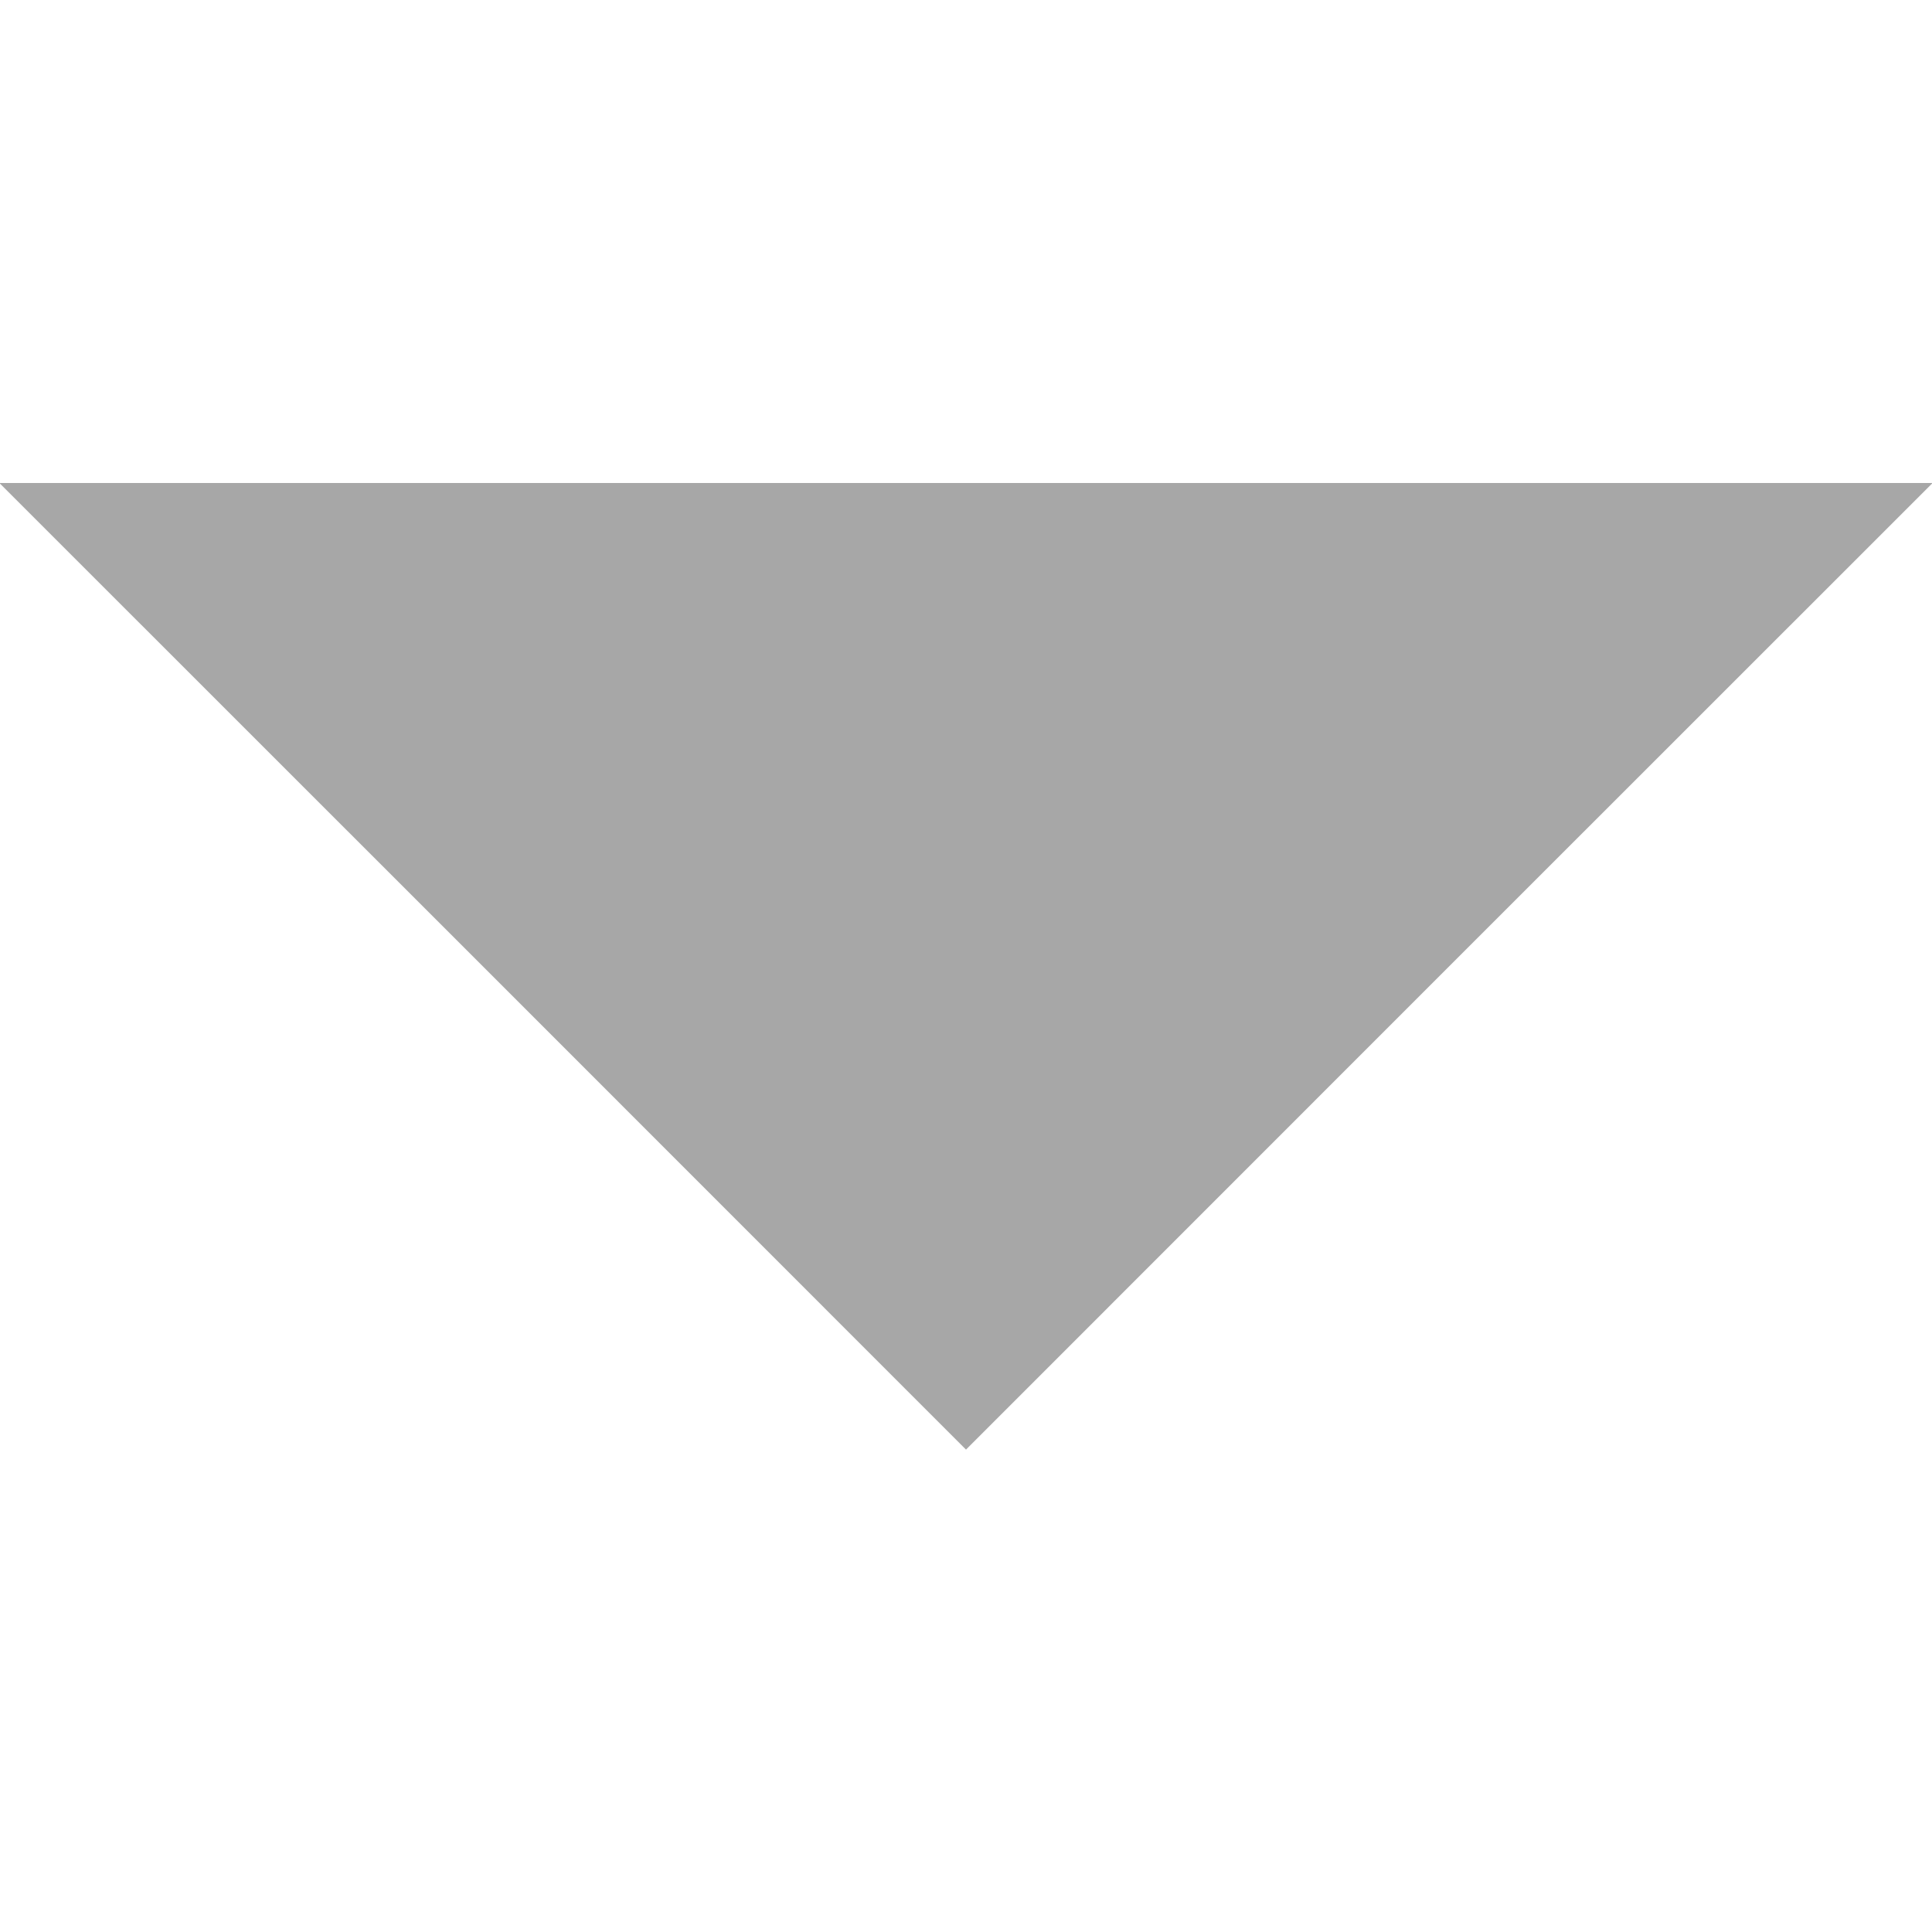 <svg xmlns="http://www.w3.org/2000/svg" version="1.0" width="12px" height="12px" viewBox="0 0 1600 1600" preserveAspectRatio="xMidYMid meet">
<g transform="translate(0,1600) scale(0.1,-0.1)" fill="#a7a7a7" stroke="none">
<path d="M3998 7998 l4002 -4003 4002 4003 4003 4002 -8005 0 -8005 0 4003 -4002z"></path>
</g>
</svg>